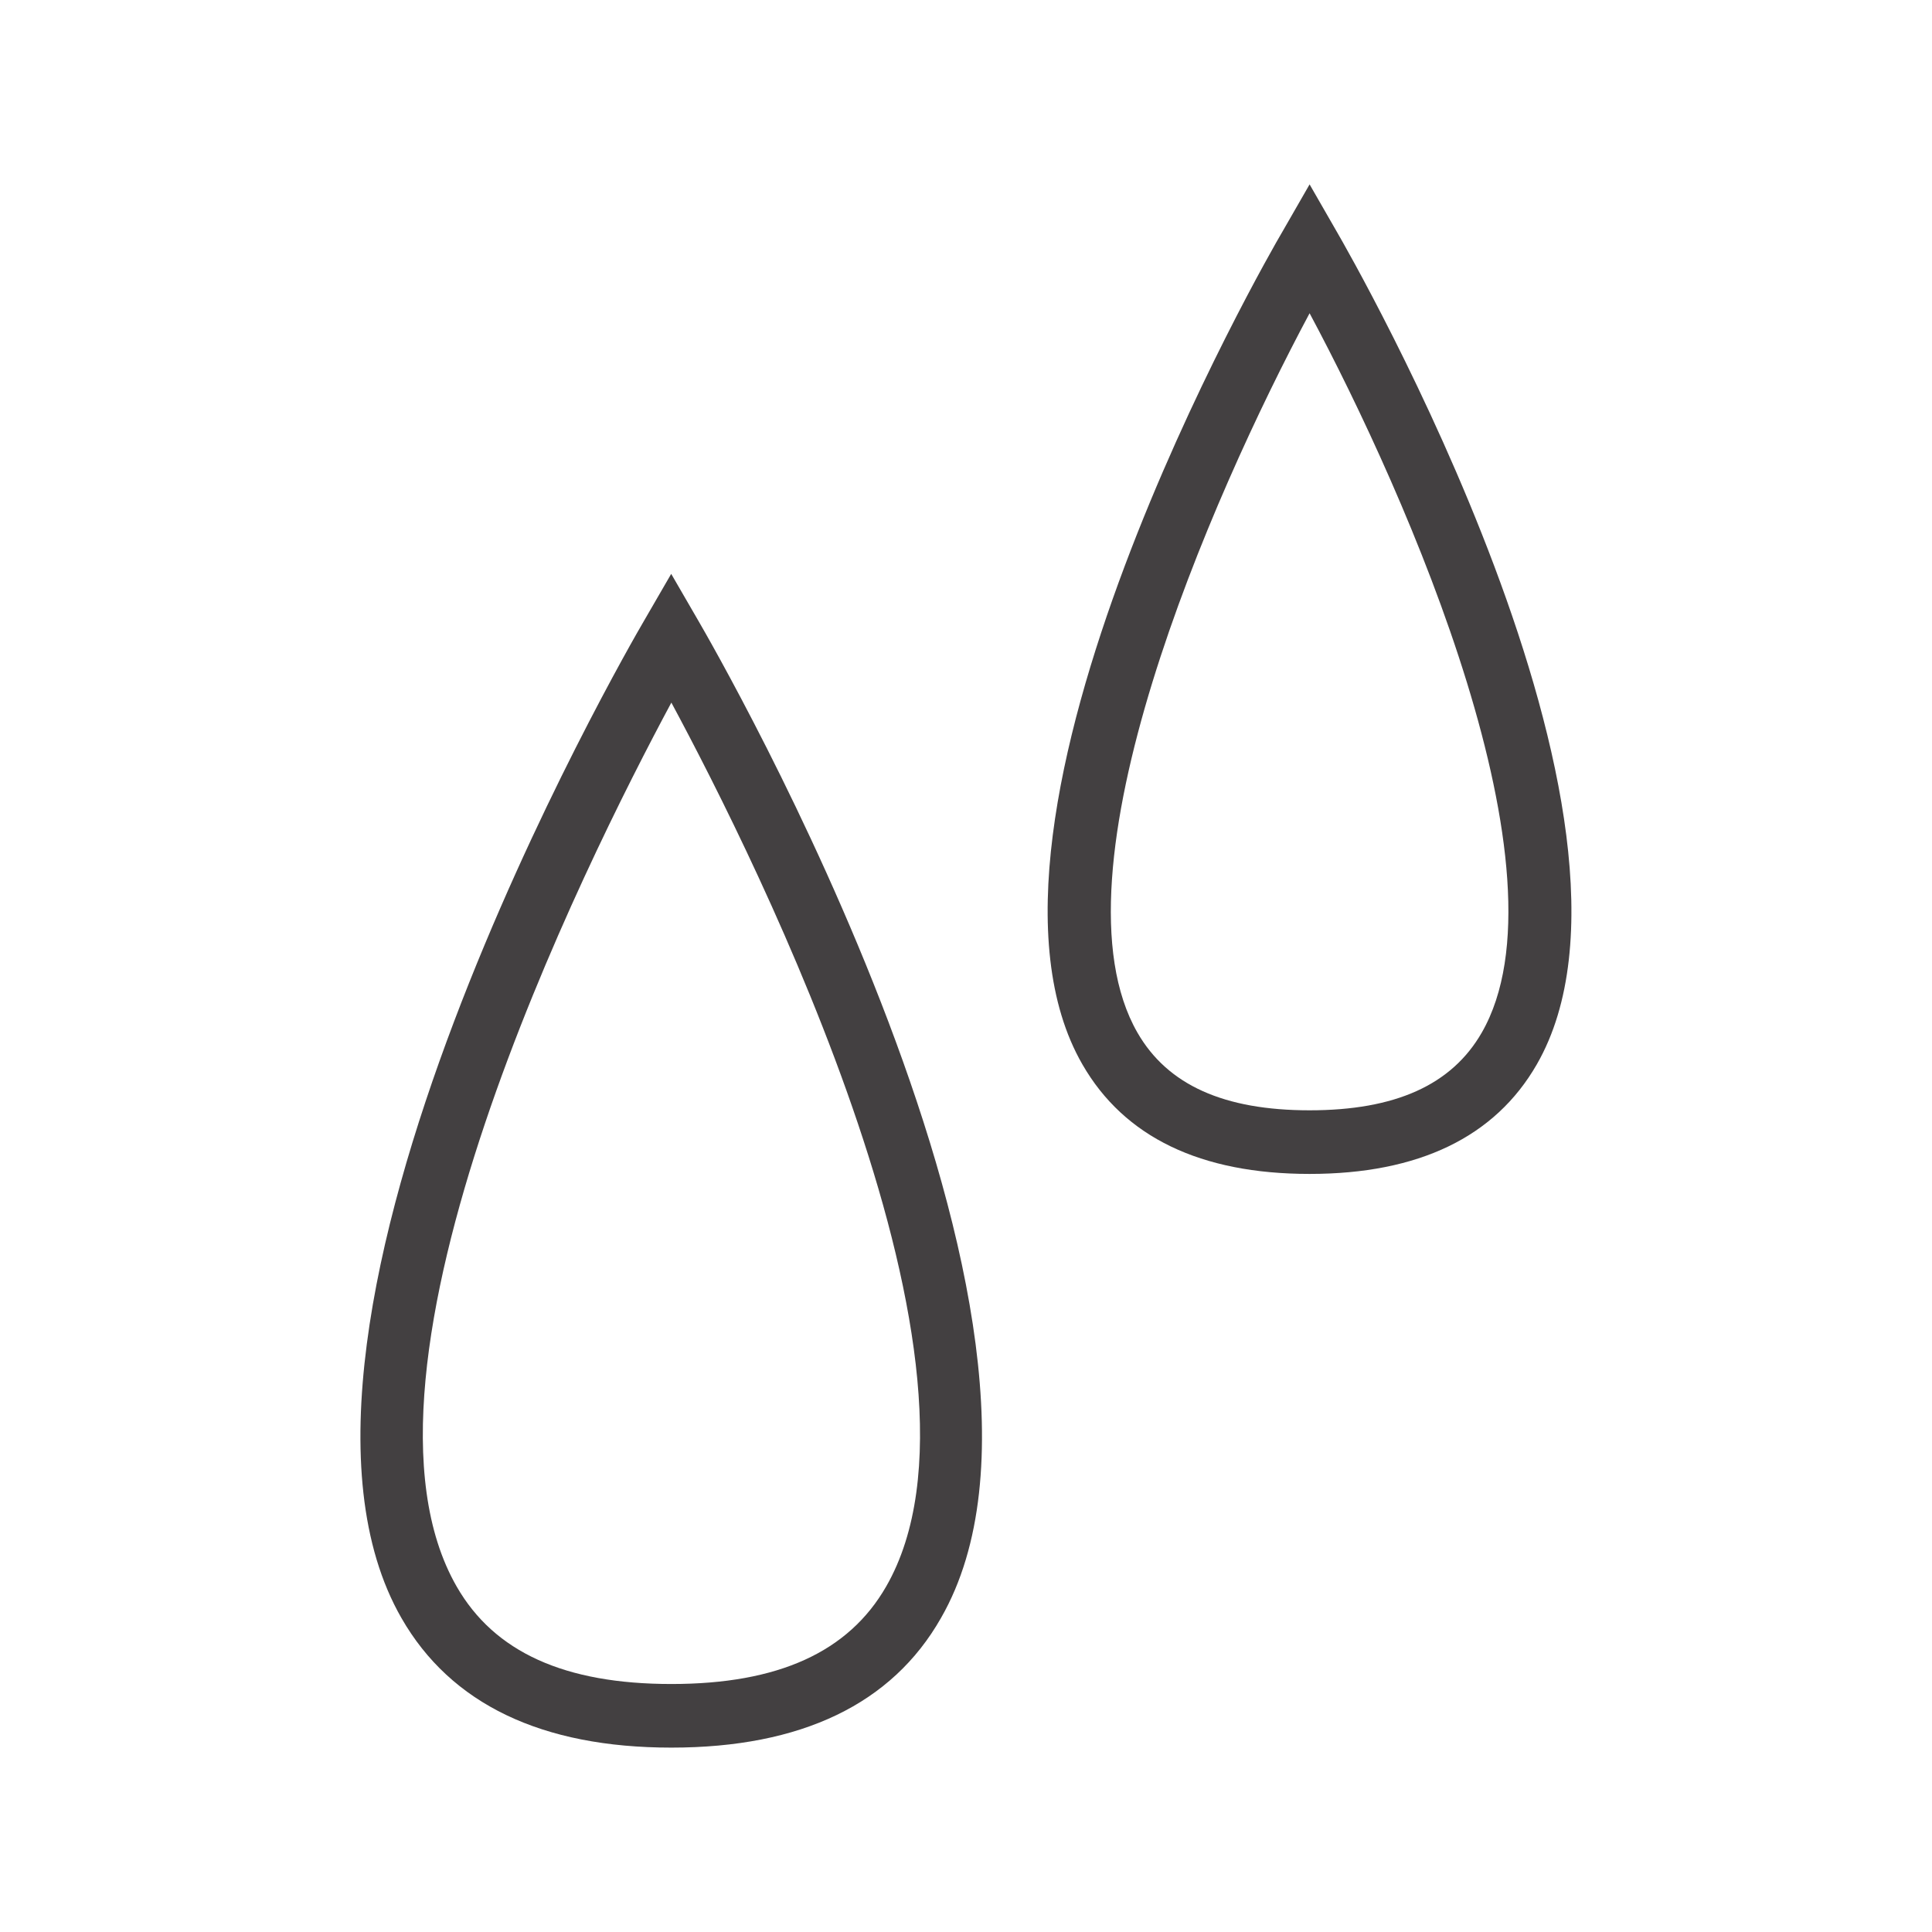 <svg xmlns="http://www.w3.org/2000/svg" id="Layer_1" data-name="Layer 1" viewBox="0 0 212.6 212.6"><defs><style>.cls-1{fill:#434041;}</style></defs><title>fibra_8</title><path class="cls-1" d="M73.88,192.31c-14.28,0-24.28-4.8-29.7-14.25C25.87,146.19,69,71.5,70.86,68.33l3-5.18,3,5.18c1.84,3.17,45,77.86,26.68,109.73C98.16,187.51,88.17,192.31,73.88,192.31Zm0-115C64.38,95,36.55,150.73,50.25,174.58c4.14,7.22,11.88,10.73,23.63,10.73s19.49-3.51,23.64-10.74C111.22,150.72,83.39,95,73.88,77.32Z"></path><path class="cls-1" d="M144.11,129.18c-12,0-20.4-4.05-25-12.05-15.37-26.68,20.44-89,22-91.62l3-5.22,3,5.22c1.53,2.64,37.34,64.94,22,91.62C164.51,125.13,156.1,129.18,144.11,129.18Zm0-94.71c-10.82,20.22-29,61.69-18.94,79.17,3.31,5.75,9.51,8.54,18.94,8.54s15.63-2.79,18.94-8.54C173.12,96.15,154.93,54.68,144.11,34.47Z"></path></svg>